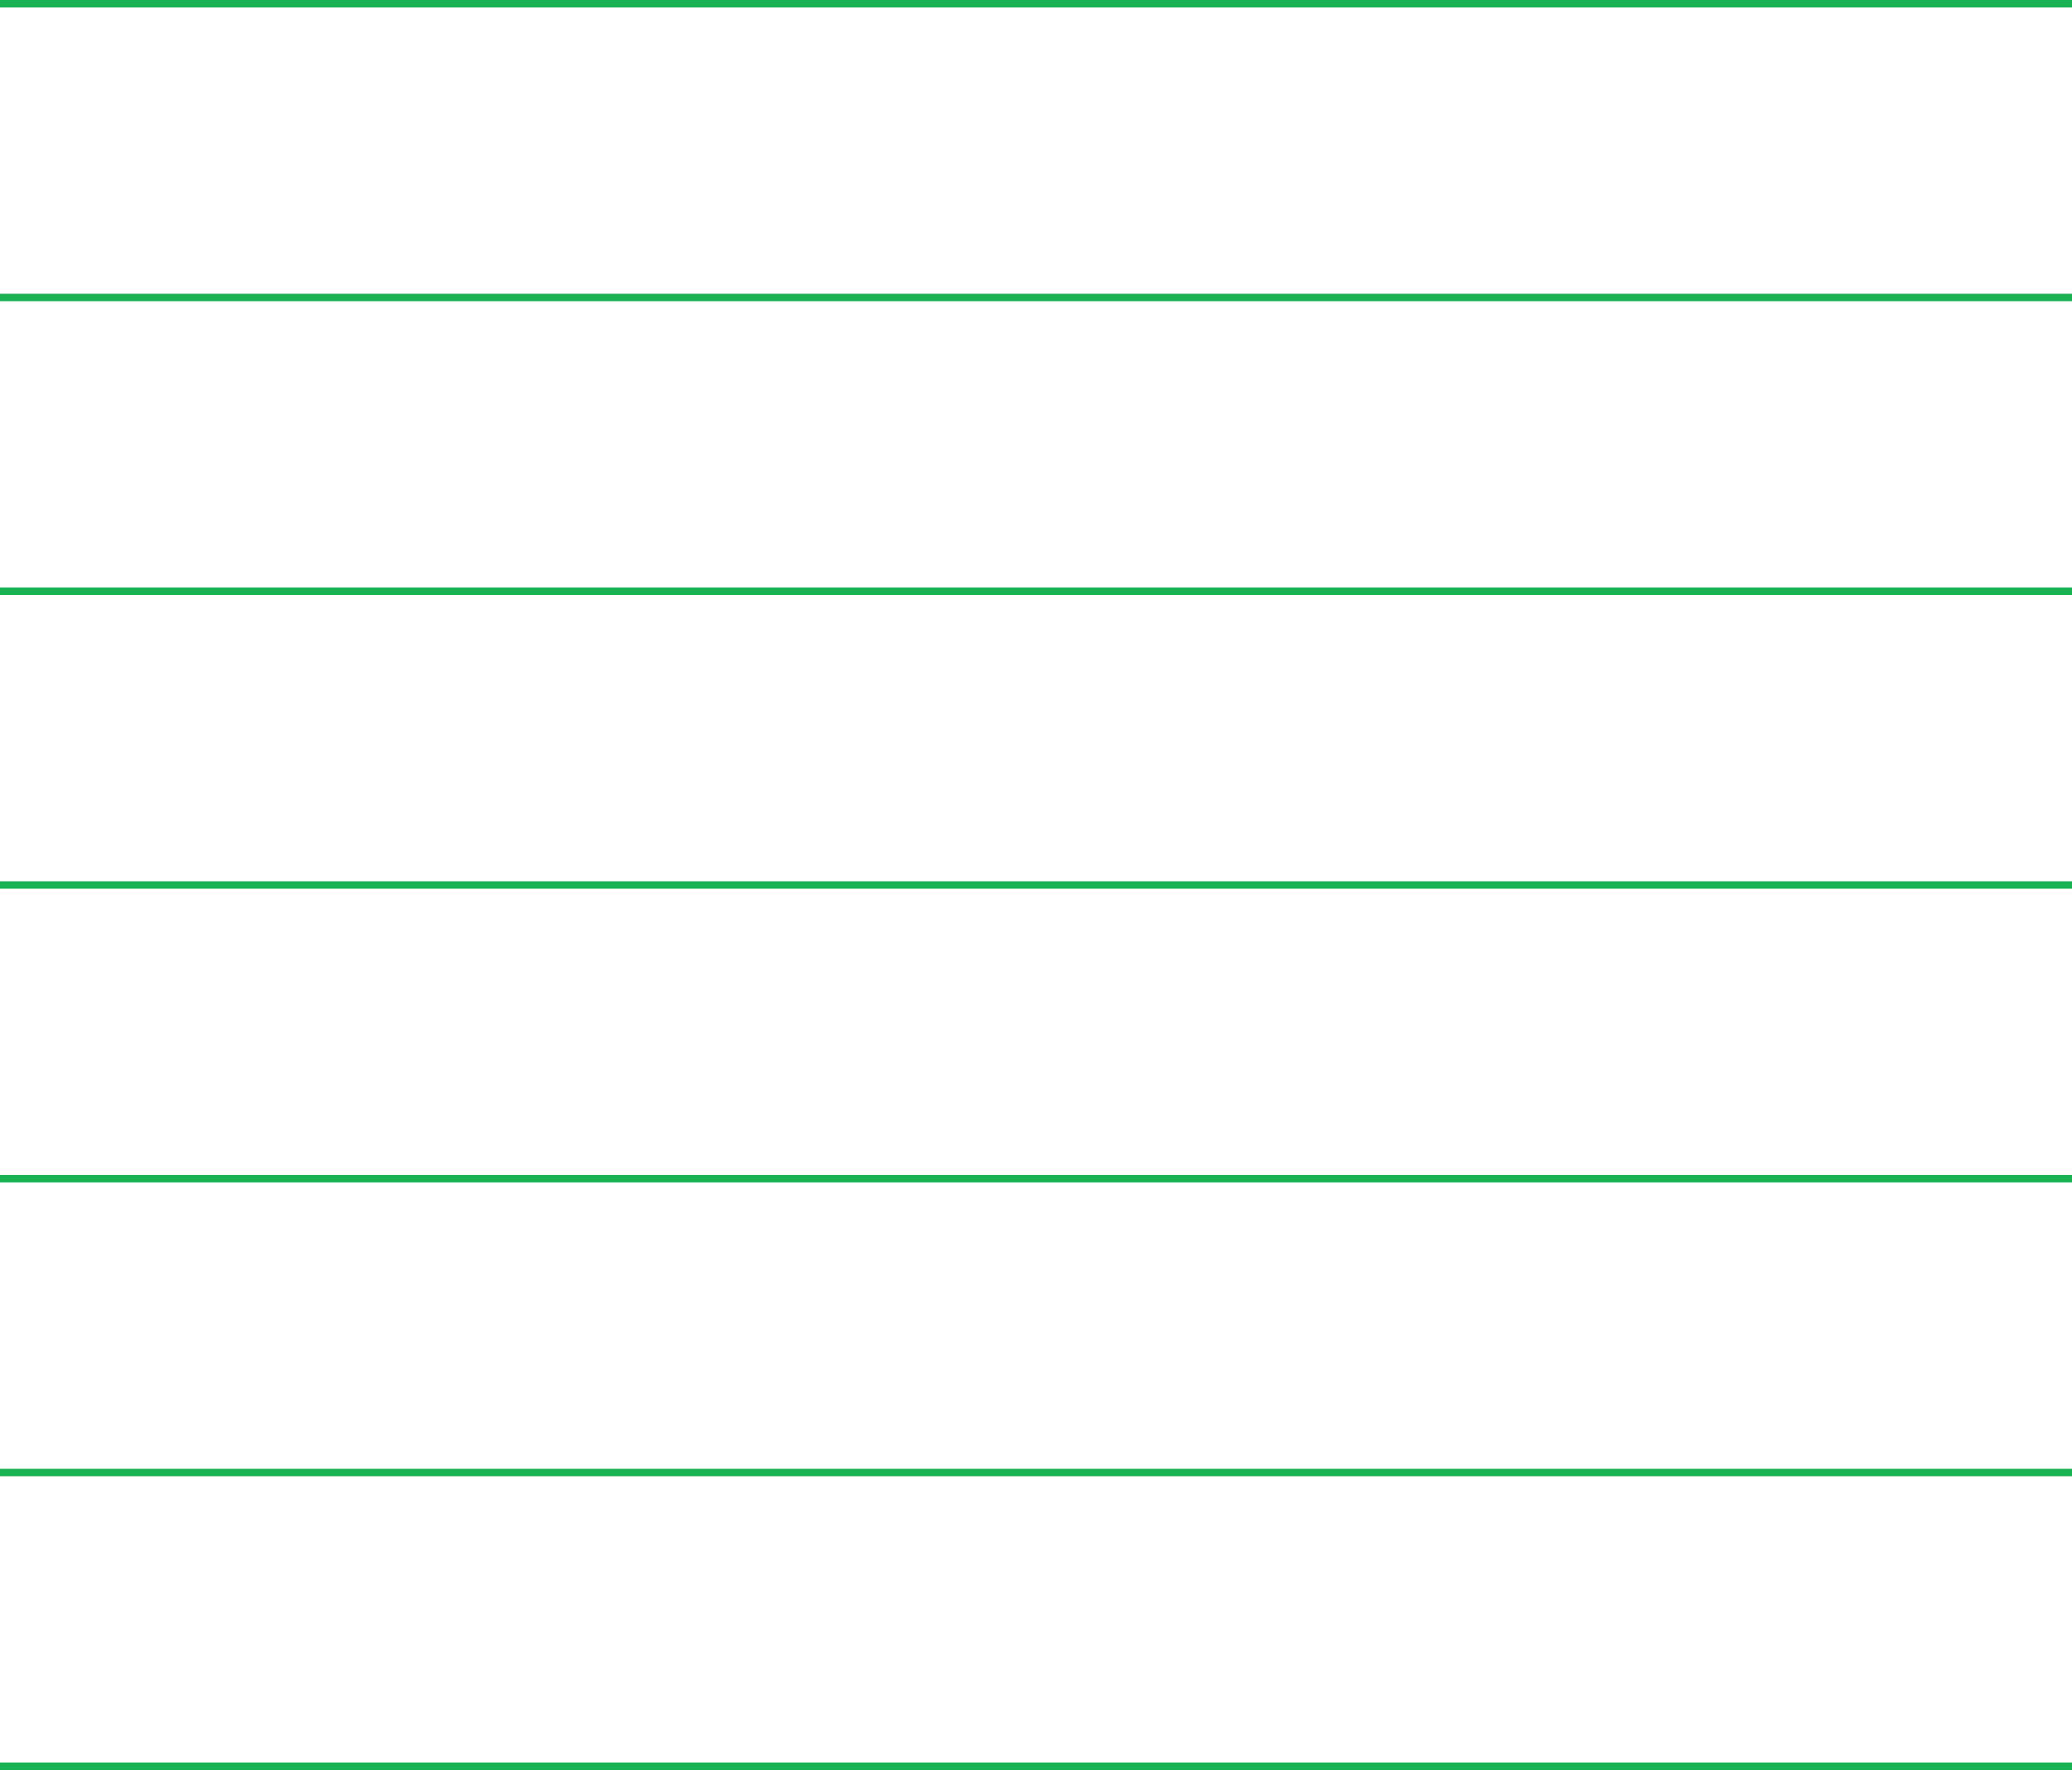 <svg id="Layer_1" data-name="Layer 1" xmlns="http://www.w3.org/2000/svg" viewBox="0 0 278.77 238.18">
  <defs>
    <style>
      .cls-1 {
        fill: none;
        stroke: #19b252;
        stroke-miterlimit: 10;
      }
    </style>
  </defs>
  <title>SEPARATEUR_MENU_FT</title>
  <line class="cls-1" x1="278.77" y1="237.68" y2="237.68"/>
  <line class="cls-1" y1="0.5" x2="278.77" y2="0.5"/>
  <line class="cls-1" y1="40.03" x2="278.77" y2="40.03"/>
  <line class="cls-1" y1="79.56" x2="278.77" y2="79.56"/>
  <line class="cls-1" y1="119.09" x2="278.77" y2="119.09"/>
  <line class="cls-1" y1="158.61" x2="278.77" y2="158.61"/>
  <line class="cls-1" y1="198.15" x2="278.77" y2="198.15"/>
</svg>
